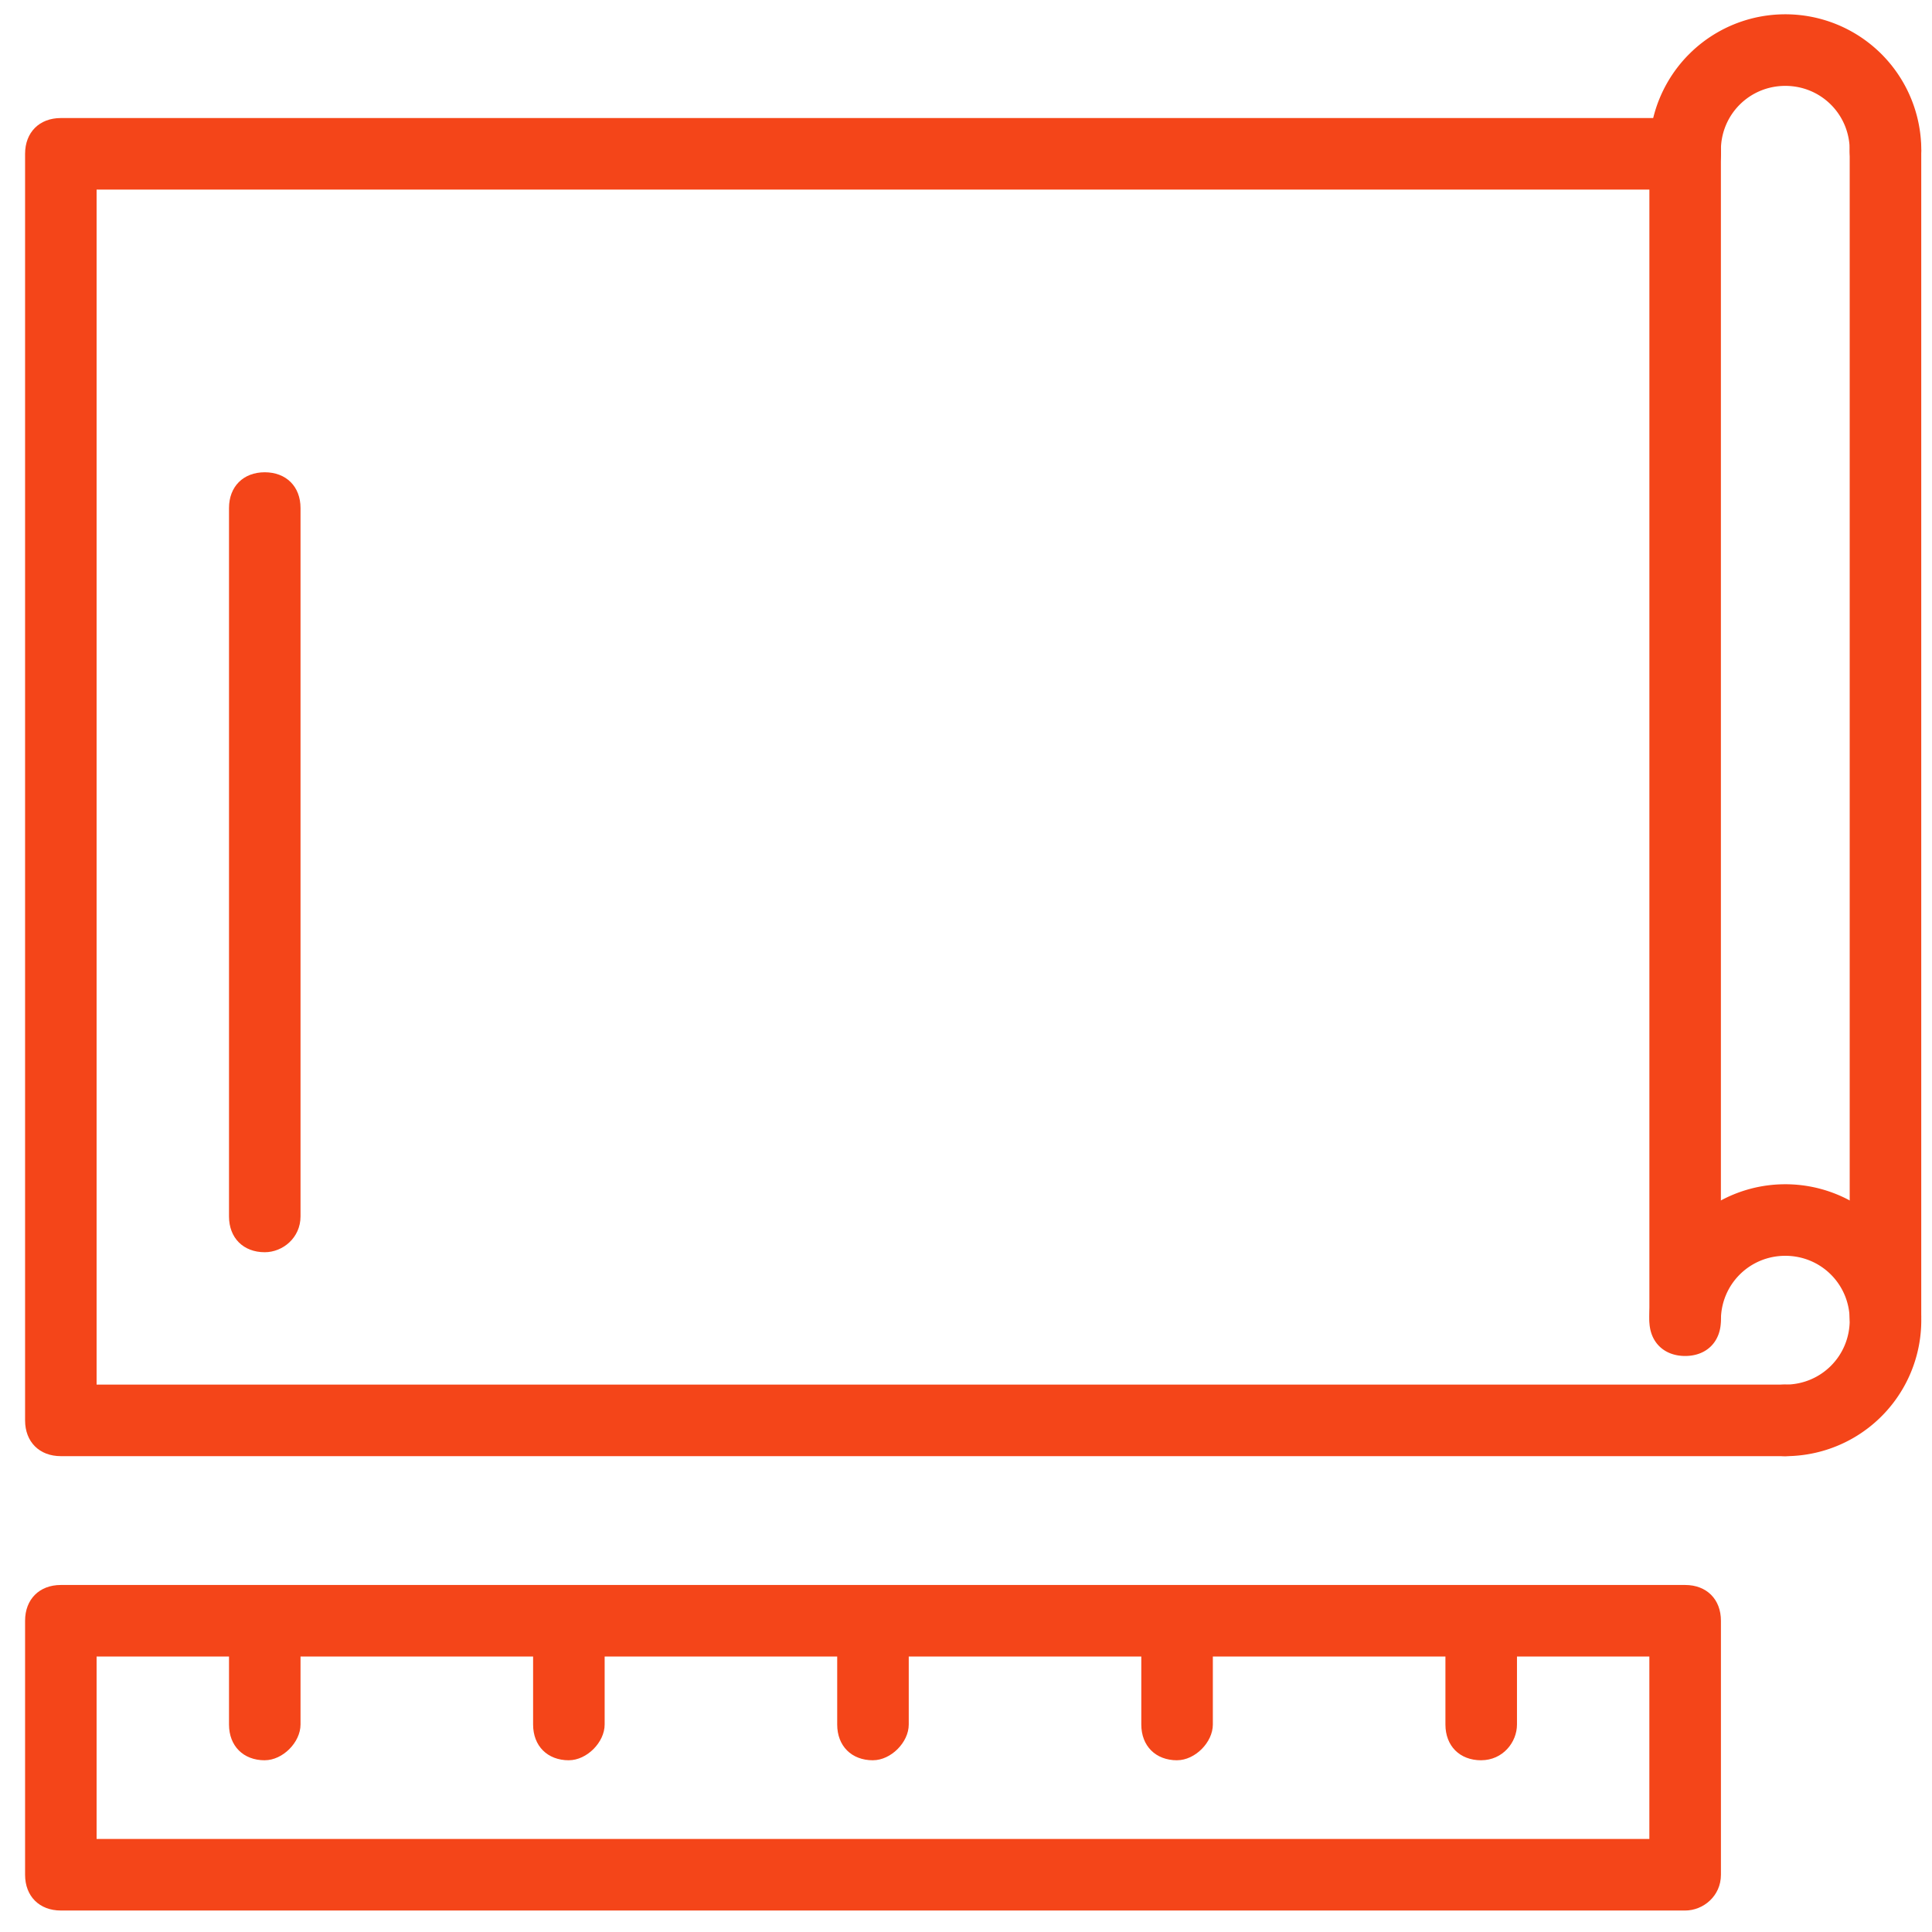 <svg width="60" height="60" viewBox="0 0 60 60" xmlns="http://www.w3.org/2000/svg"><g fill="#F44519" fill-rule="nonzero"><path d="M55.444 45.222H1.89c-.667 0-1.111-.444-1.111-1.11V4.777c0-.667.444-1.111 1.11-1.111h50.445c.667 0 1.111.444 1.111 1.11 0 .667-.444 1.112-1.11 1.112H3V43h52.444c.667 0 1.112.444 1.112 1.111s-.445 1.111-1.112 1.111zM52.333 59.333H1.89c-.667 0-1.111-.444-1.111-1.11v-7.89c0-.666.444-1.11 1.11-1.11h50.445c.667 0 1.111.444 1.111 1.11v7.89c0 .666-.555 1.11-1.11 1.11zM3 57.111h48.222v-5.667H3v5.667z"/><path d="M55.444 45.222c-.666 0-1.11-.444-1.11-1.11 0-.668.444-1.112 1.11-1.112 1.112 0 2-.889 2-2s-.888-2-2-2c-1.11 0-2 .889-2 2 0 .667-.444 1.111-1.11 1.111-.667 0-1.112-.444-1.112-1.111a4.22 4.22 0 0 1 4.222-4.222A4.22 4.22 0 0 1 59.667 41a4.22 4.22 0 0 1-4.223 4.222zM58.556 5.778c-.667 0-1.112-.445-1.112-1.111 0-1.111-.888-2-2-2-1.11 0-2 .889-2 2 0 .666-.444 1.11-1.11 1.11-.667 0-1.112-.444-1.112-1.11A4.22 4.22 0 0 1 55.444.444a4.22 4.22 0 0 1 4.223 4.223c0 .666-.445 1.11-1.111 1.11z"/><path d="M58.556 42c-.667 0-1.112-.444-1.112-1.111V4.667c0-.667.445-1.111 1.112-1.111.666 0 1.11.444 1.11 1.11V40.89c0 .667-.444 1.111-1.11 1.111zM52.333 42c-.666 0-1.11-.444-1.11-1.111V4.667c0-.667.444-1.111 1.11-1.111.667 0 1.111.444 1.111 1.11V40.89c0 .667-.555 1.111-1.11 1.111zM8.222 54.667c-.666 0-1.11-.445-1.11-1.111v-3.112c0-.666.444-1.11 1.11-1.11.667 0 1.111.444 1.111 1.11v3.112c0 .555-.555 1.11-1.11 1.11zM17.667 54.667c-.667 0-1.111-.445-1.111-1.111v-3.112c0-.666.444-1.11 1.11-1.11.667 0 1.112.444 1.112 1.11v3.112c0 .555-.556 1.11-1.111 1.11zM27.111 54.667c-.667 0-1.111-.445-1.111-1.111v-3.112c0-.666.444-1.11 1.111-1.11s1.111.444 1.111 1.11v3.112c0 .555-.555 1.11-1.11 1.11zM36.556 54.667c-.667 0-1.112-.445-1.112-1.111v-3.112c0-.666.445-1.11 1.112-1.11.666 0 1.11.444 1.11 1.11v3.112c0 .555-.555 1.11-1.11 1.11zM46 54.667c-.667 0-1.111-.445-1.111-1.111v-3.112c0-.666.444-1.11 1.111-1.11s1.111.444 1.111 1.11v3.112c0 .555-.444 1.11-1.111 1.11zM8.222 38.889c-.666 0-1.11-.445-1.11-1.111v-22c0-.667.444-1.111 1.11-1.111.667 0 1.111.444 1.111 1.11v22c0 .667-.555 1.112-1.11 1.112z"/></g></svg>